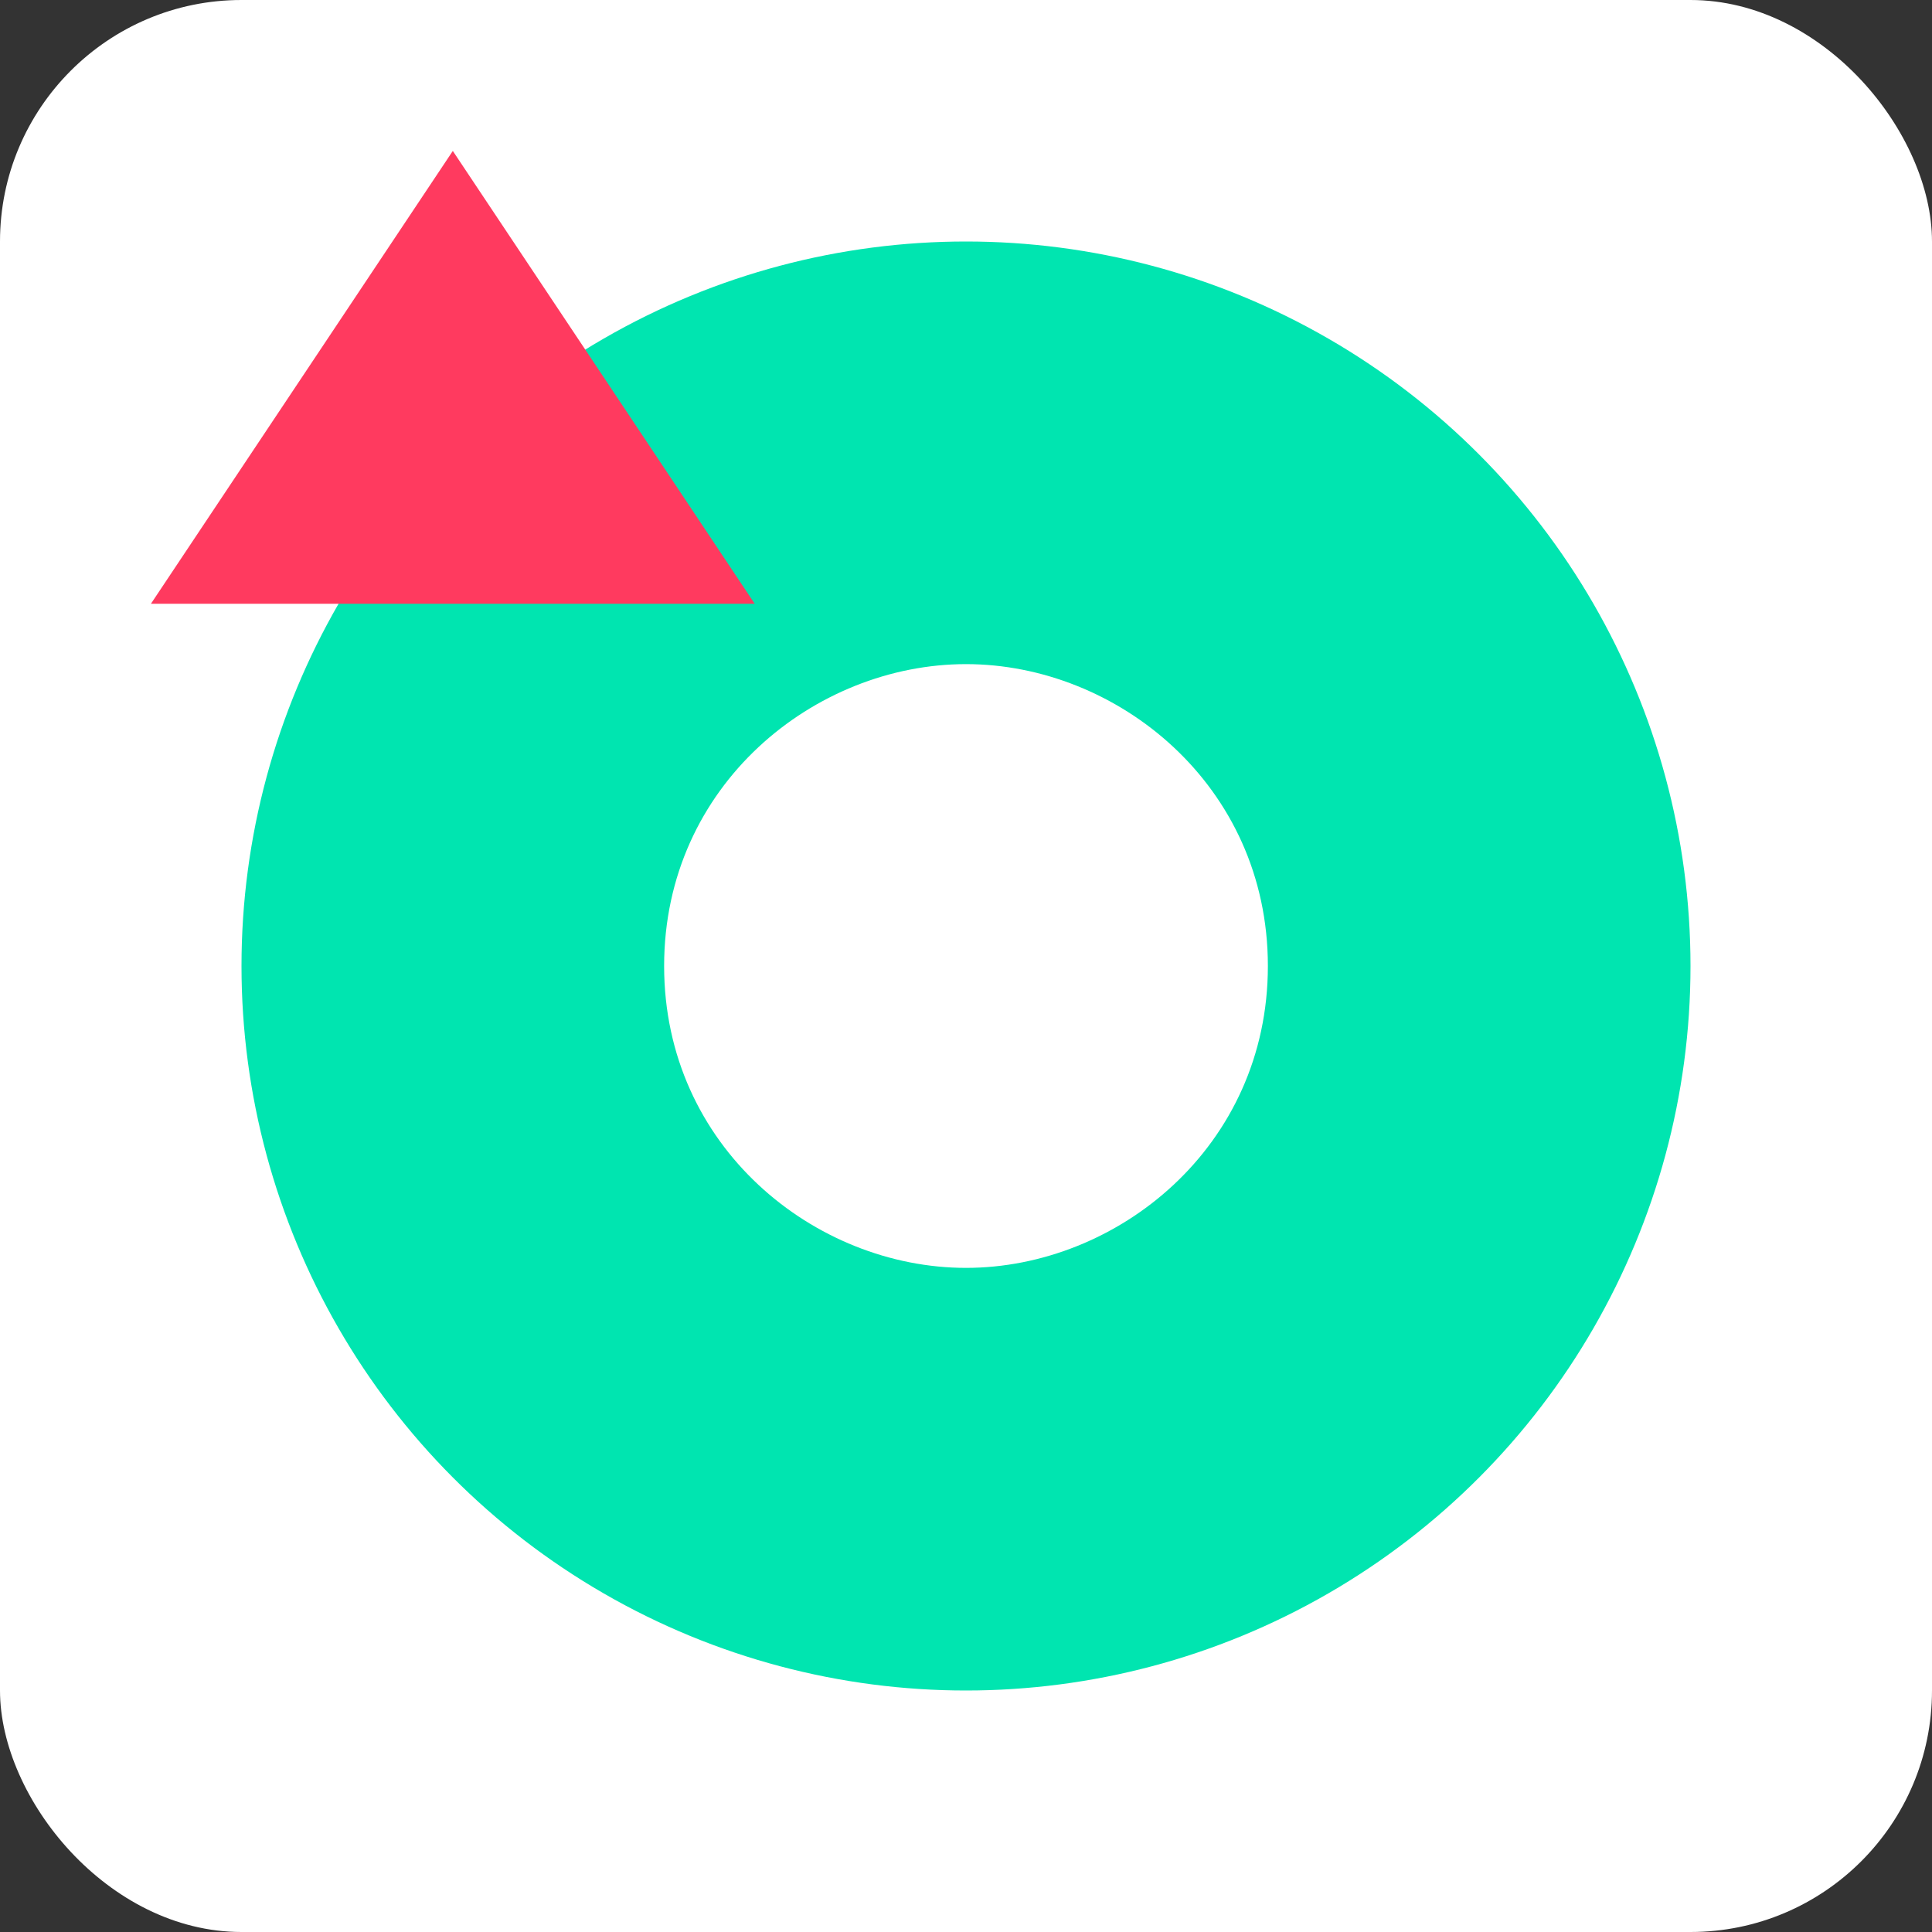 <?xml version="1.0" encoding="UTF-8"?>
<svg width="64" height="64" viewBox="0 0 64 64" version="1.1" xmlns="http://www.w3.org/2000/svg">
    <rect x="0" y="0" width="64" height="64" fill="#333333" stroke="none"/>
    <!-- Favicon for Amianto Gone -->
    <rect width="64" height="64" rx="8" fill="#FFFFFF"/>
    <circle cx="32" cy="32" r="24" fill="#00E5B0"/>
    <path d="M22,32 C22,26 27,22 32,22 C37,22 42,26 42,32 C42,38 37,42 32,42 C27,42 22,38 22,32 M26,32 C26,30 28,28 32,28 C36,28 38,30 38,32 C38,34 36,36 32,36 C28,36 26,34 26,32" 
          fill="#FFFFFF"/>
    <path d="M5,20 L15,5 L25,20 L5,20" fill="#FF3A5F"/>
</svg> 